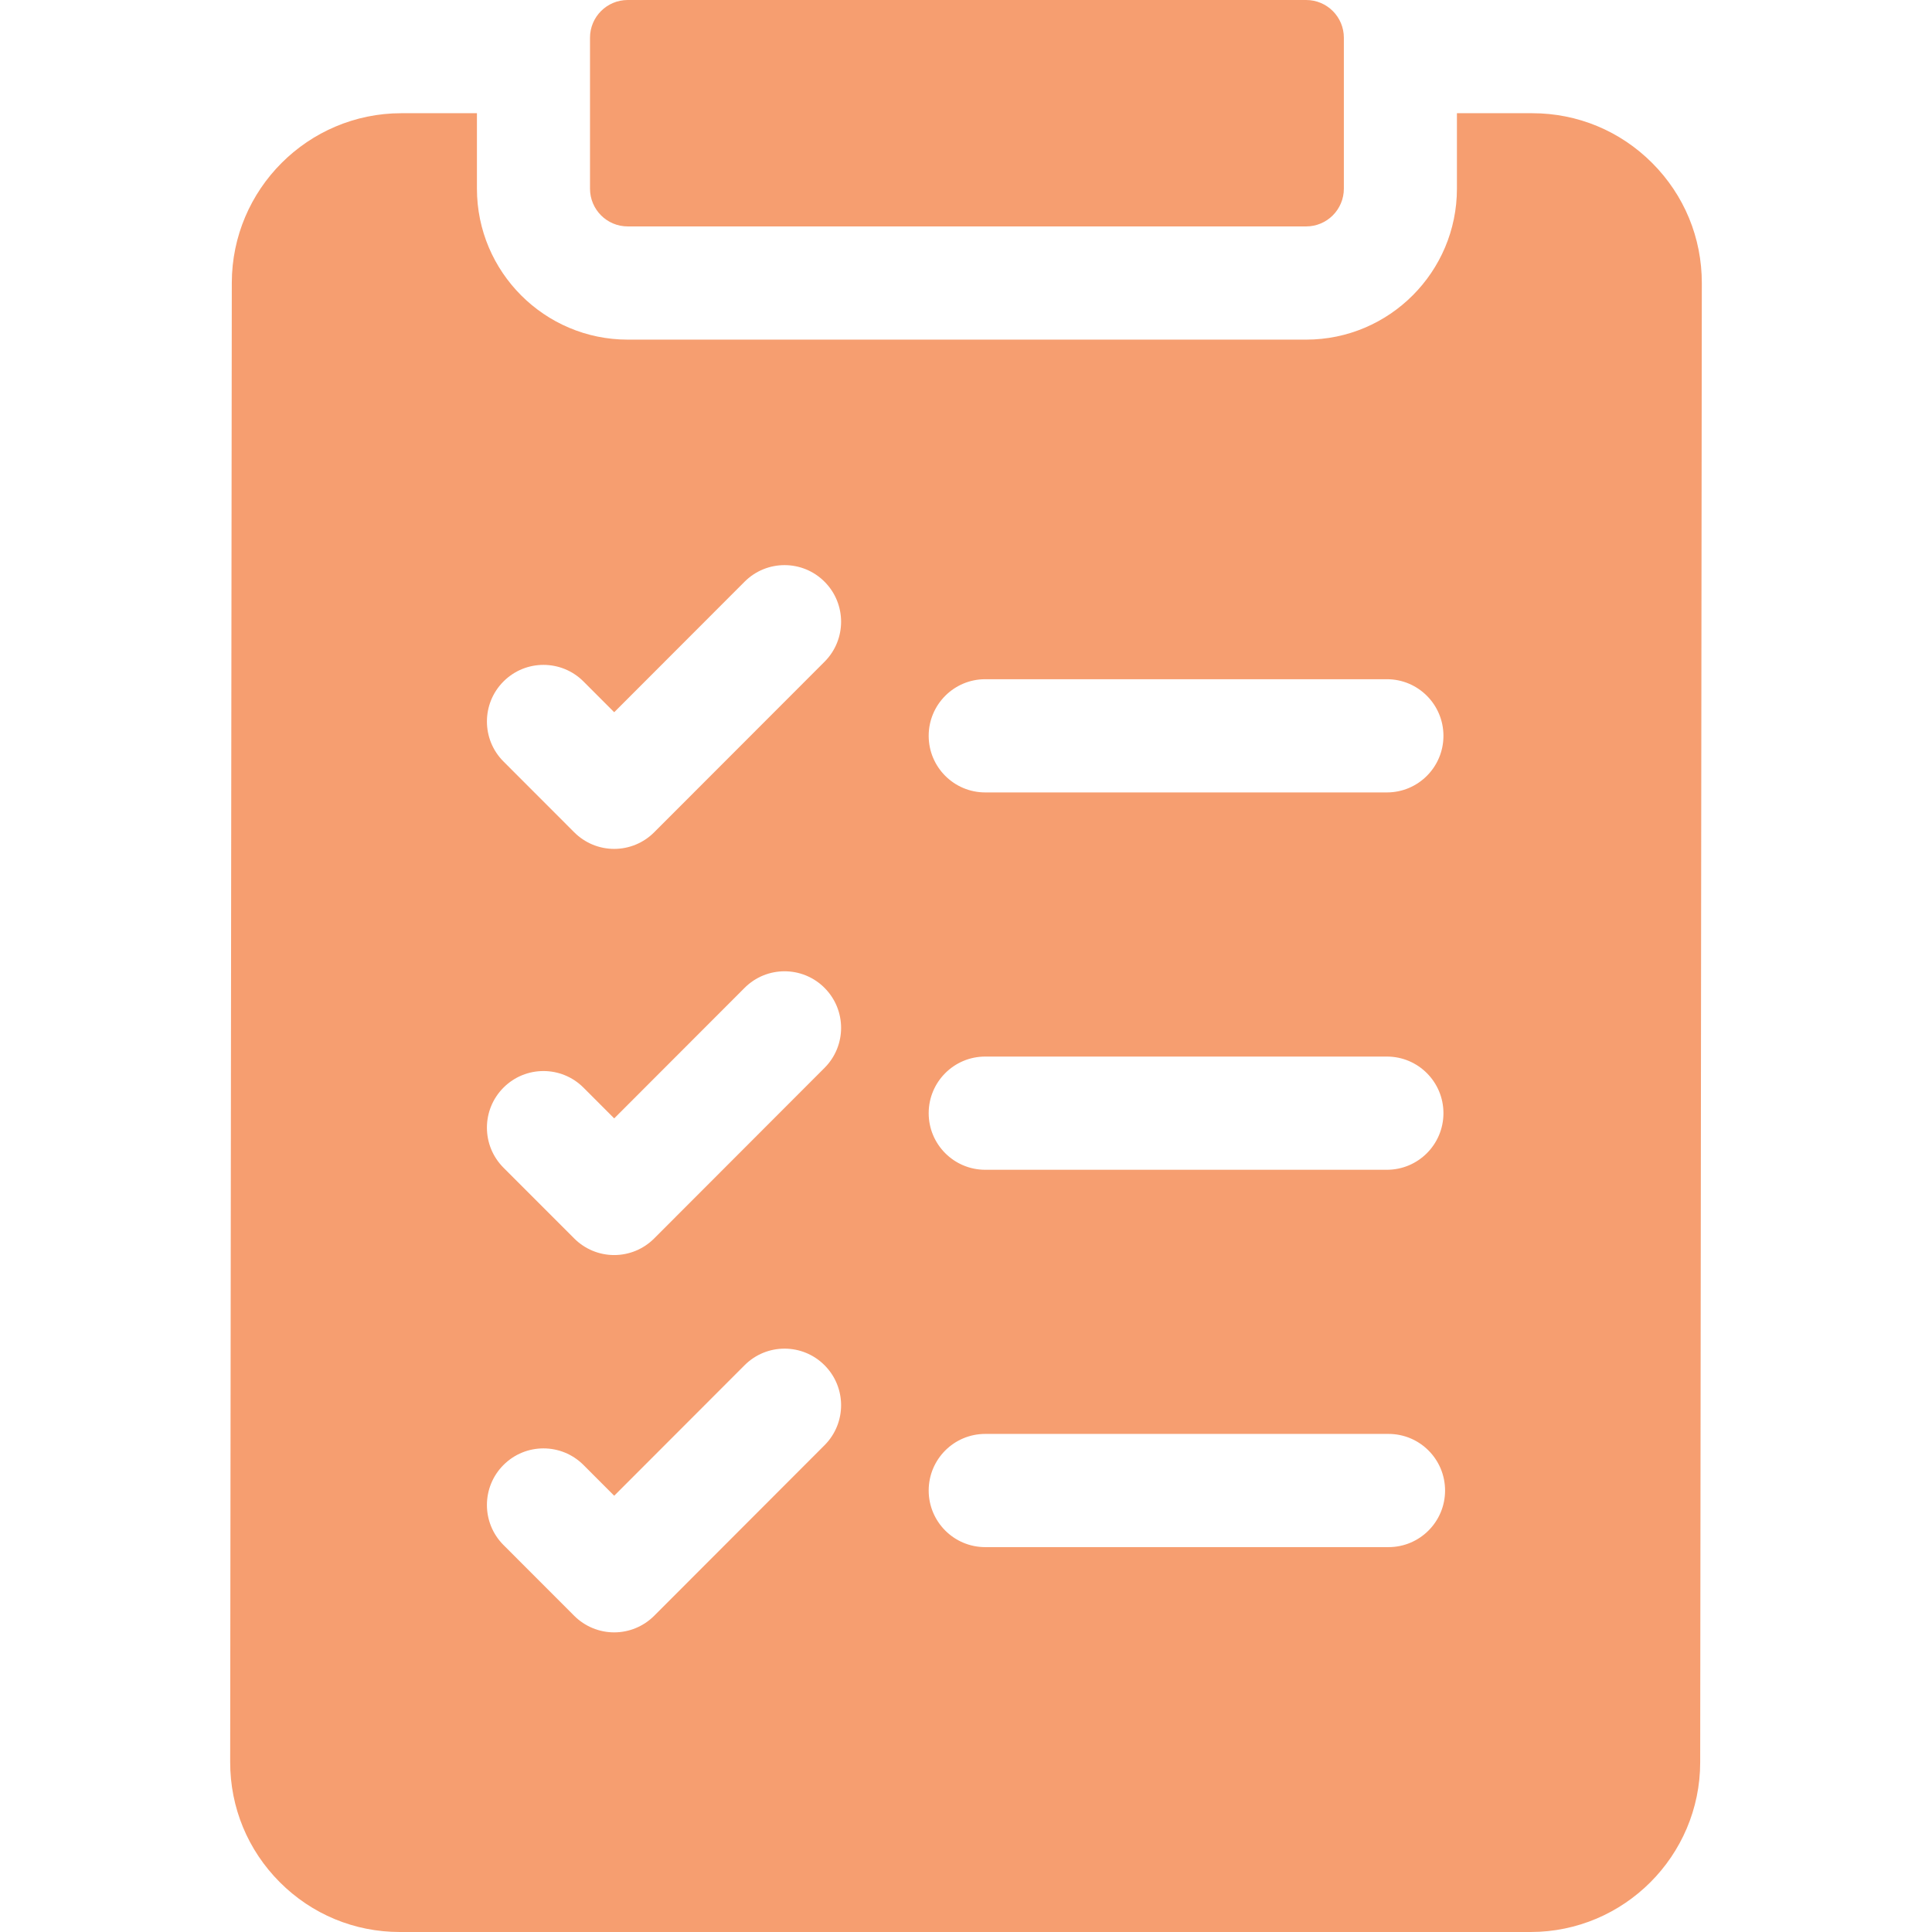 <svg width="57" height="57" viewBox="0 0 57 57" fill="none" xmlns="http://www.w3.org/2000/svg">
<path d="M48.745 4.809C47.8 3.862 46.542 3.34 45.205 3.34H42.984V5.566C42.984 8.022 40.989 10.02 38.536 10.02H18.519C16.067 10.02 14.071 8.022 14.071 5.566V3.34H11.843C9.087 3.34 6.842 5.585 6.839 8.344L6.791 51.985C6.789 53.324 7.309 54.583 8.255 55.531C9.2 56.478 10.457 57 11.795 57H45.157C47.913 57 50.158 54.755 50.161 51.996L50.209 8.355C50.211 7.016 49.691 5.757 48.745 4.809ZM29.067 20.039H40.918C41.84 20.039 42.586 20.787 42.586 21.709C42.586 22.631 41.84 23.379 40.918 23.379H29.067C28.146 23.379 27.399 22.631 27.399 21.709C27.399 20.787 28.146 20.039 29.067 20.039ZM29.067 31.172H40.918C41.84 31.172 42.586 31.92 42.586 32.842C42.586 33.764 41.84 34.512 40.918 34.512H29.067C28.146 34.512 27.399 33.764 27.399 32.842C27.399 31.92 28.146 31.172 29.067 31.172ZM29.067 42.305H40.966C41.887 42.305 42.634 43.052 42.634 43.975C42.634 44.897 41.887 45.645 40.966 45.645H29.067C28.146 45.645 27.399 44.897 27.399 43.975C27.399 43.052 28.146 42.305 29.067 42.305ZM14.855 20.105C15.506 19.453 16.562 19.453 17.214 20.105L18.121 21.013L21.968 17.162C22.619 16.51 23.675 16.51 24.326 17.162C24.978 17.814 24.978 18.872 24.326 19.524L19.3 24.555C18.987 24.869 18.563 25.045 18.12 25.045C17.678 25.045 17.254 24.869 16.941 24.555L14.854 22.466C14.203 21.814 14.203 20.757 14.855 20.105ZM14.855 32.088C15.506 31.436 16.562 31.436 17.214 32.088L18.121 32.996L21.968 29.145C22.619 28.493 23.675 28.493 24.326 29.145C24.978 29.797 24.978 30.854 24.326 31.506L19.3 36.538C18.987 36.852 18.563 37.028 18.12 37.028C17.678 37.028 17.254 36.852 16.941 36.538L14.854 34.45C14.203 33.797 14.203 32.74 14.855 32.088ZM14.855 43.221C15.506 42.569 16.562 42.569 17.214 43.221L18.121 44.129L21.968 40.278C22.619 39.626 23.675 39.626 24.326 40.278C24.978 40.93 24.978 41.987 24.326 42.639L19.3 47.671C18.987 47.984 18.563 48.16 18.12 48.16C17.678 48.16 17.254 47.984 16.941 47.671L14.854 45.582C14.203 44.93 14.203 43.873 14.855 43.221Z" fill="#F69E70"/>
<path d="M17.407 5.566C17.407 6.181 17.905 6.68 18.519 6.68H38.536C39.15 6.68 39.648 6.181 39.648 5.566V1.113C39.648 0.498 39.15 0 38.536 0H18.519C17.905 0 17.407 0.498 17.407 1.113V5.566Z" fill="#F69E70"/>
</svg>
